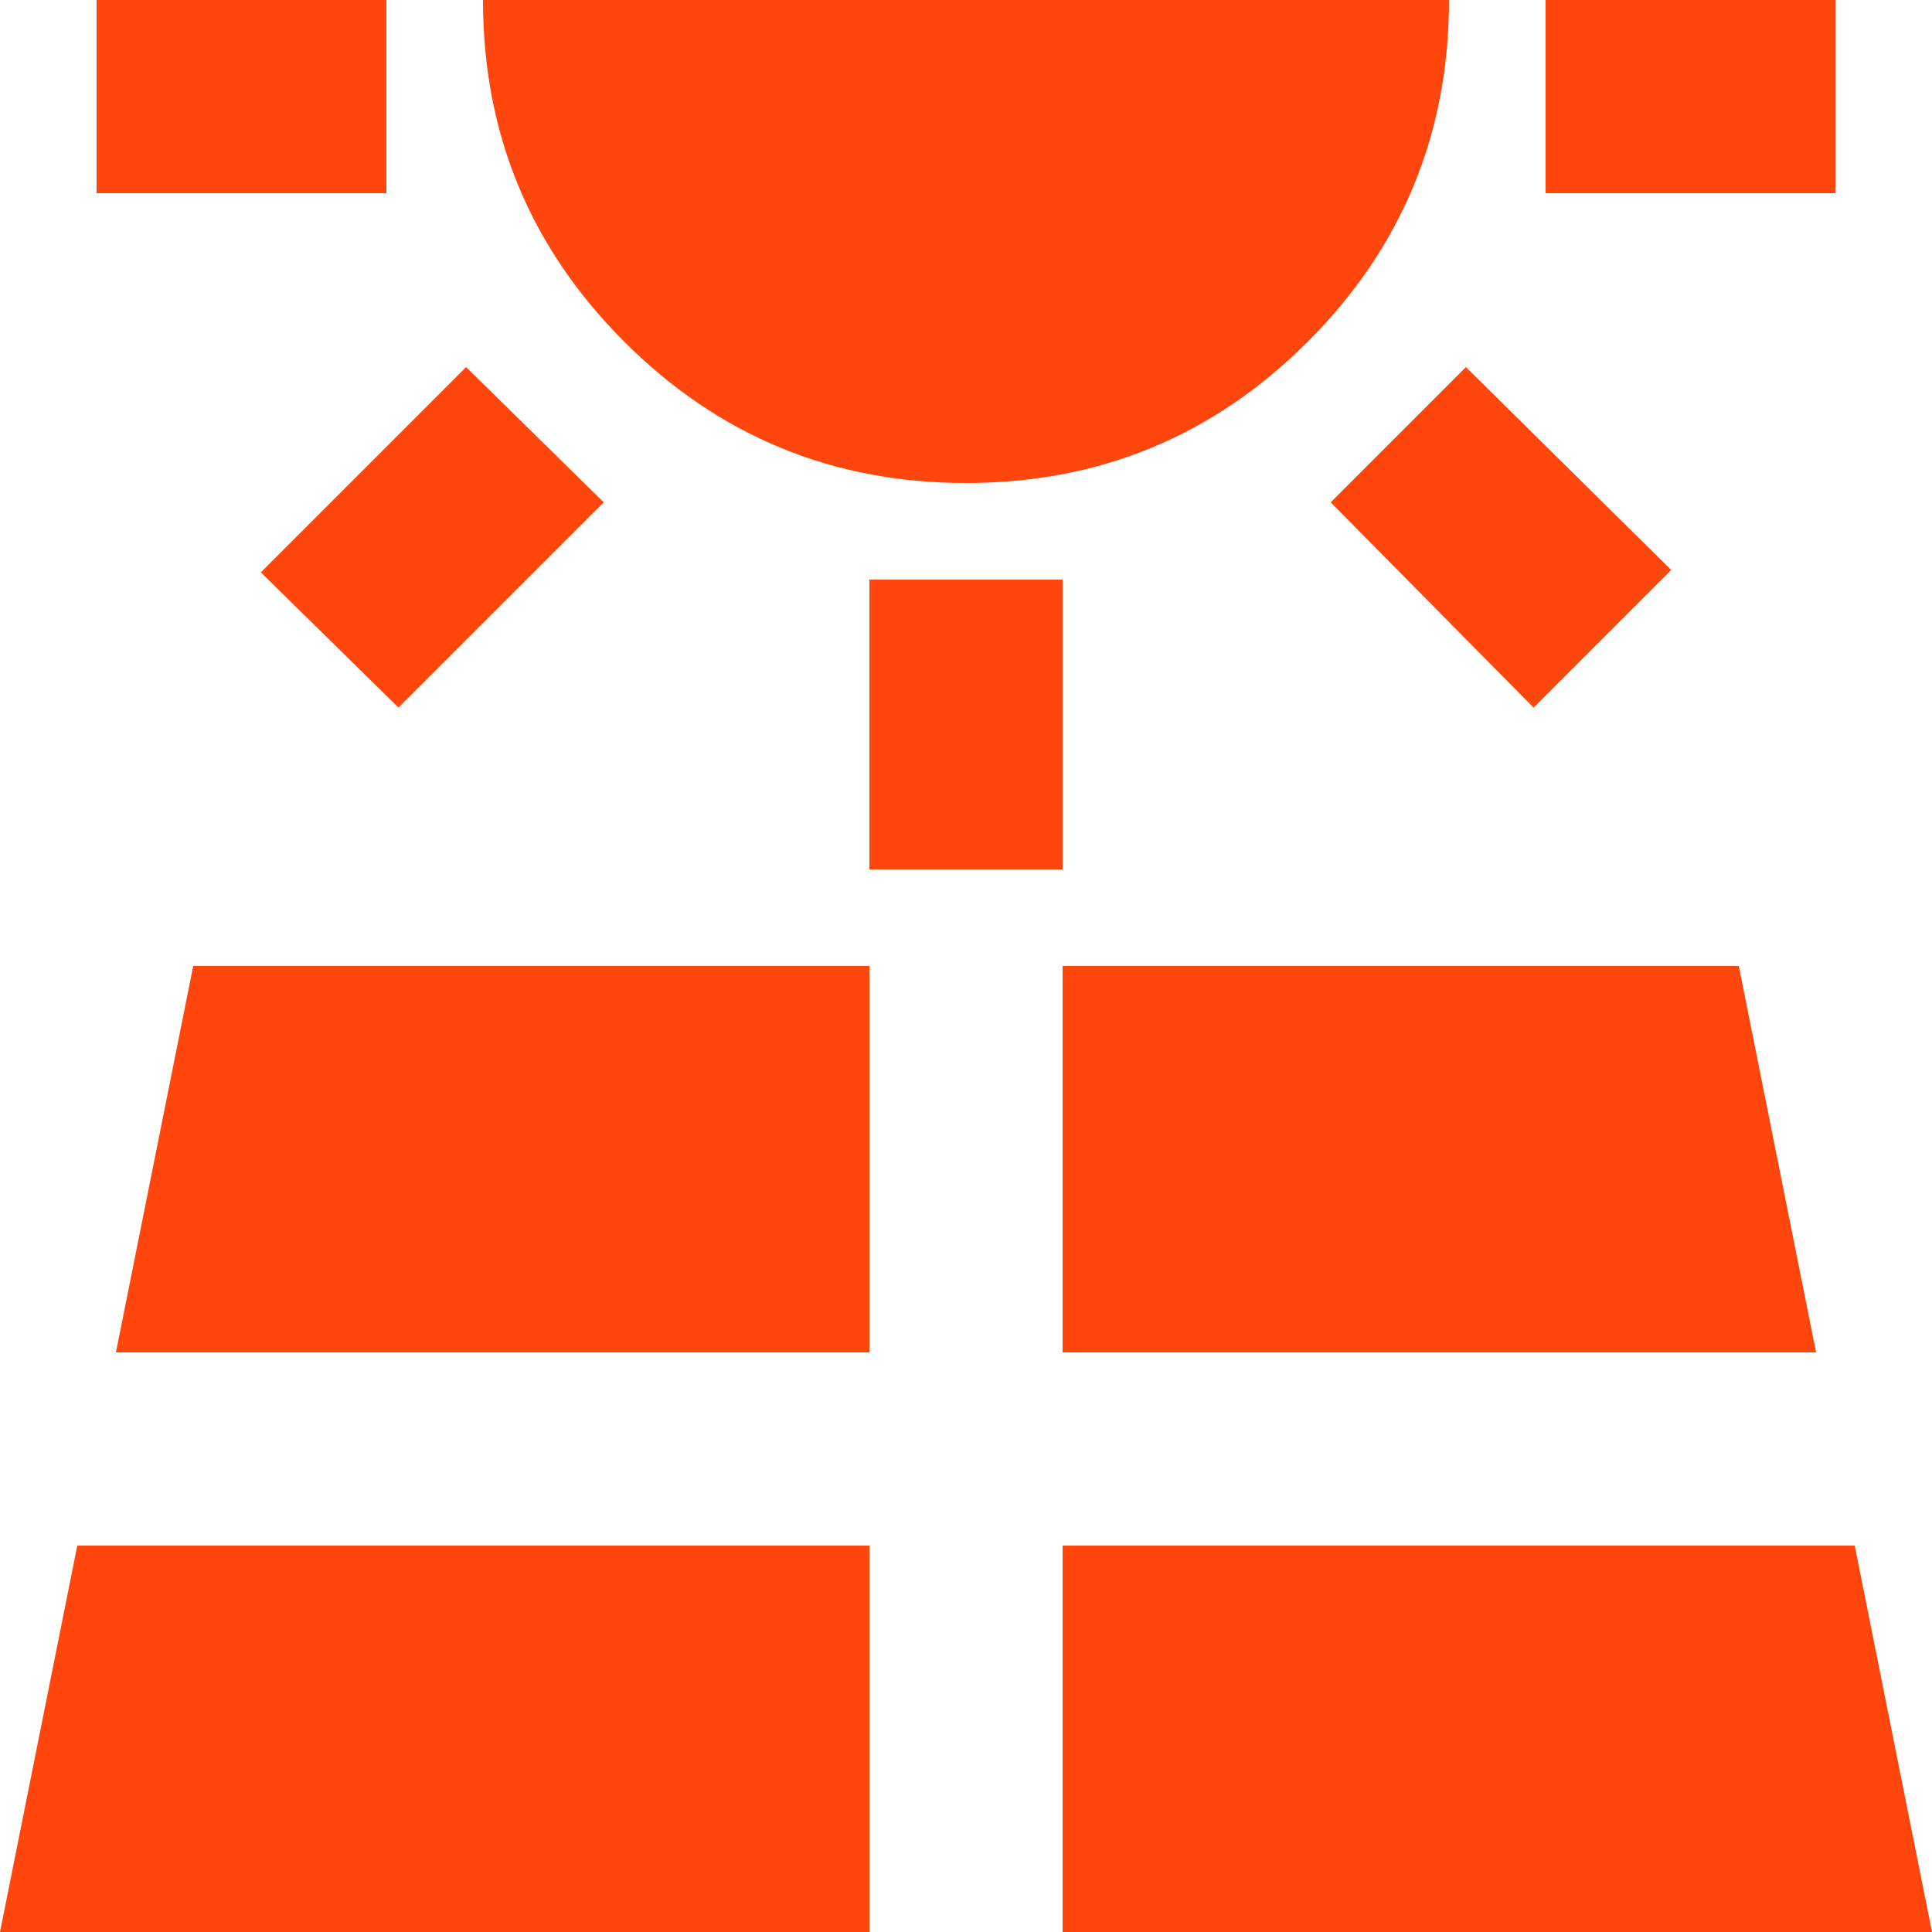 <?xml version="1.0" encoding="UTF-8"?>
<svg xmlns="http://www.w3.org/2000/svg" width="32" height="32" viewBox="0 0 32 32" fill="none">
  <path d="M1.6 3.2V0H6.4V3.2H1.6ZM0 32H14.4V25.6H1.28L0 32ZM6.6 11.72L4.32 9.48L7.72 6.08L10 8.32L6.6 11.72ZM1.92 22.4H14.4V16H3.2L1.92 22.4ZM16 8C13.787 8 11.9 7.22 10.339 5.659C8.779 4.099 7.999 2.212 8 0H24C24 2.213 23.22 4.1 21.659 5.661C20.099 7.221 18.212 8.001 16 8ZM14.4 14.4V9.6H17.6V14.4H14.4ZM17.6 32H32L30.72 25.6H17.6V32ZM17.6 22.4H30.08L28.8 16H17.6V22.4ZM25.4 11.72L22.04 8.32L24.28 6.08L27.68 9.44L25.4 11.72ZM25.6 3.2V0H30.4V3.2H25.6Z" fill="#FF470D"></path>
</svg>
